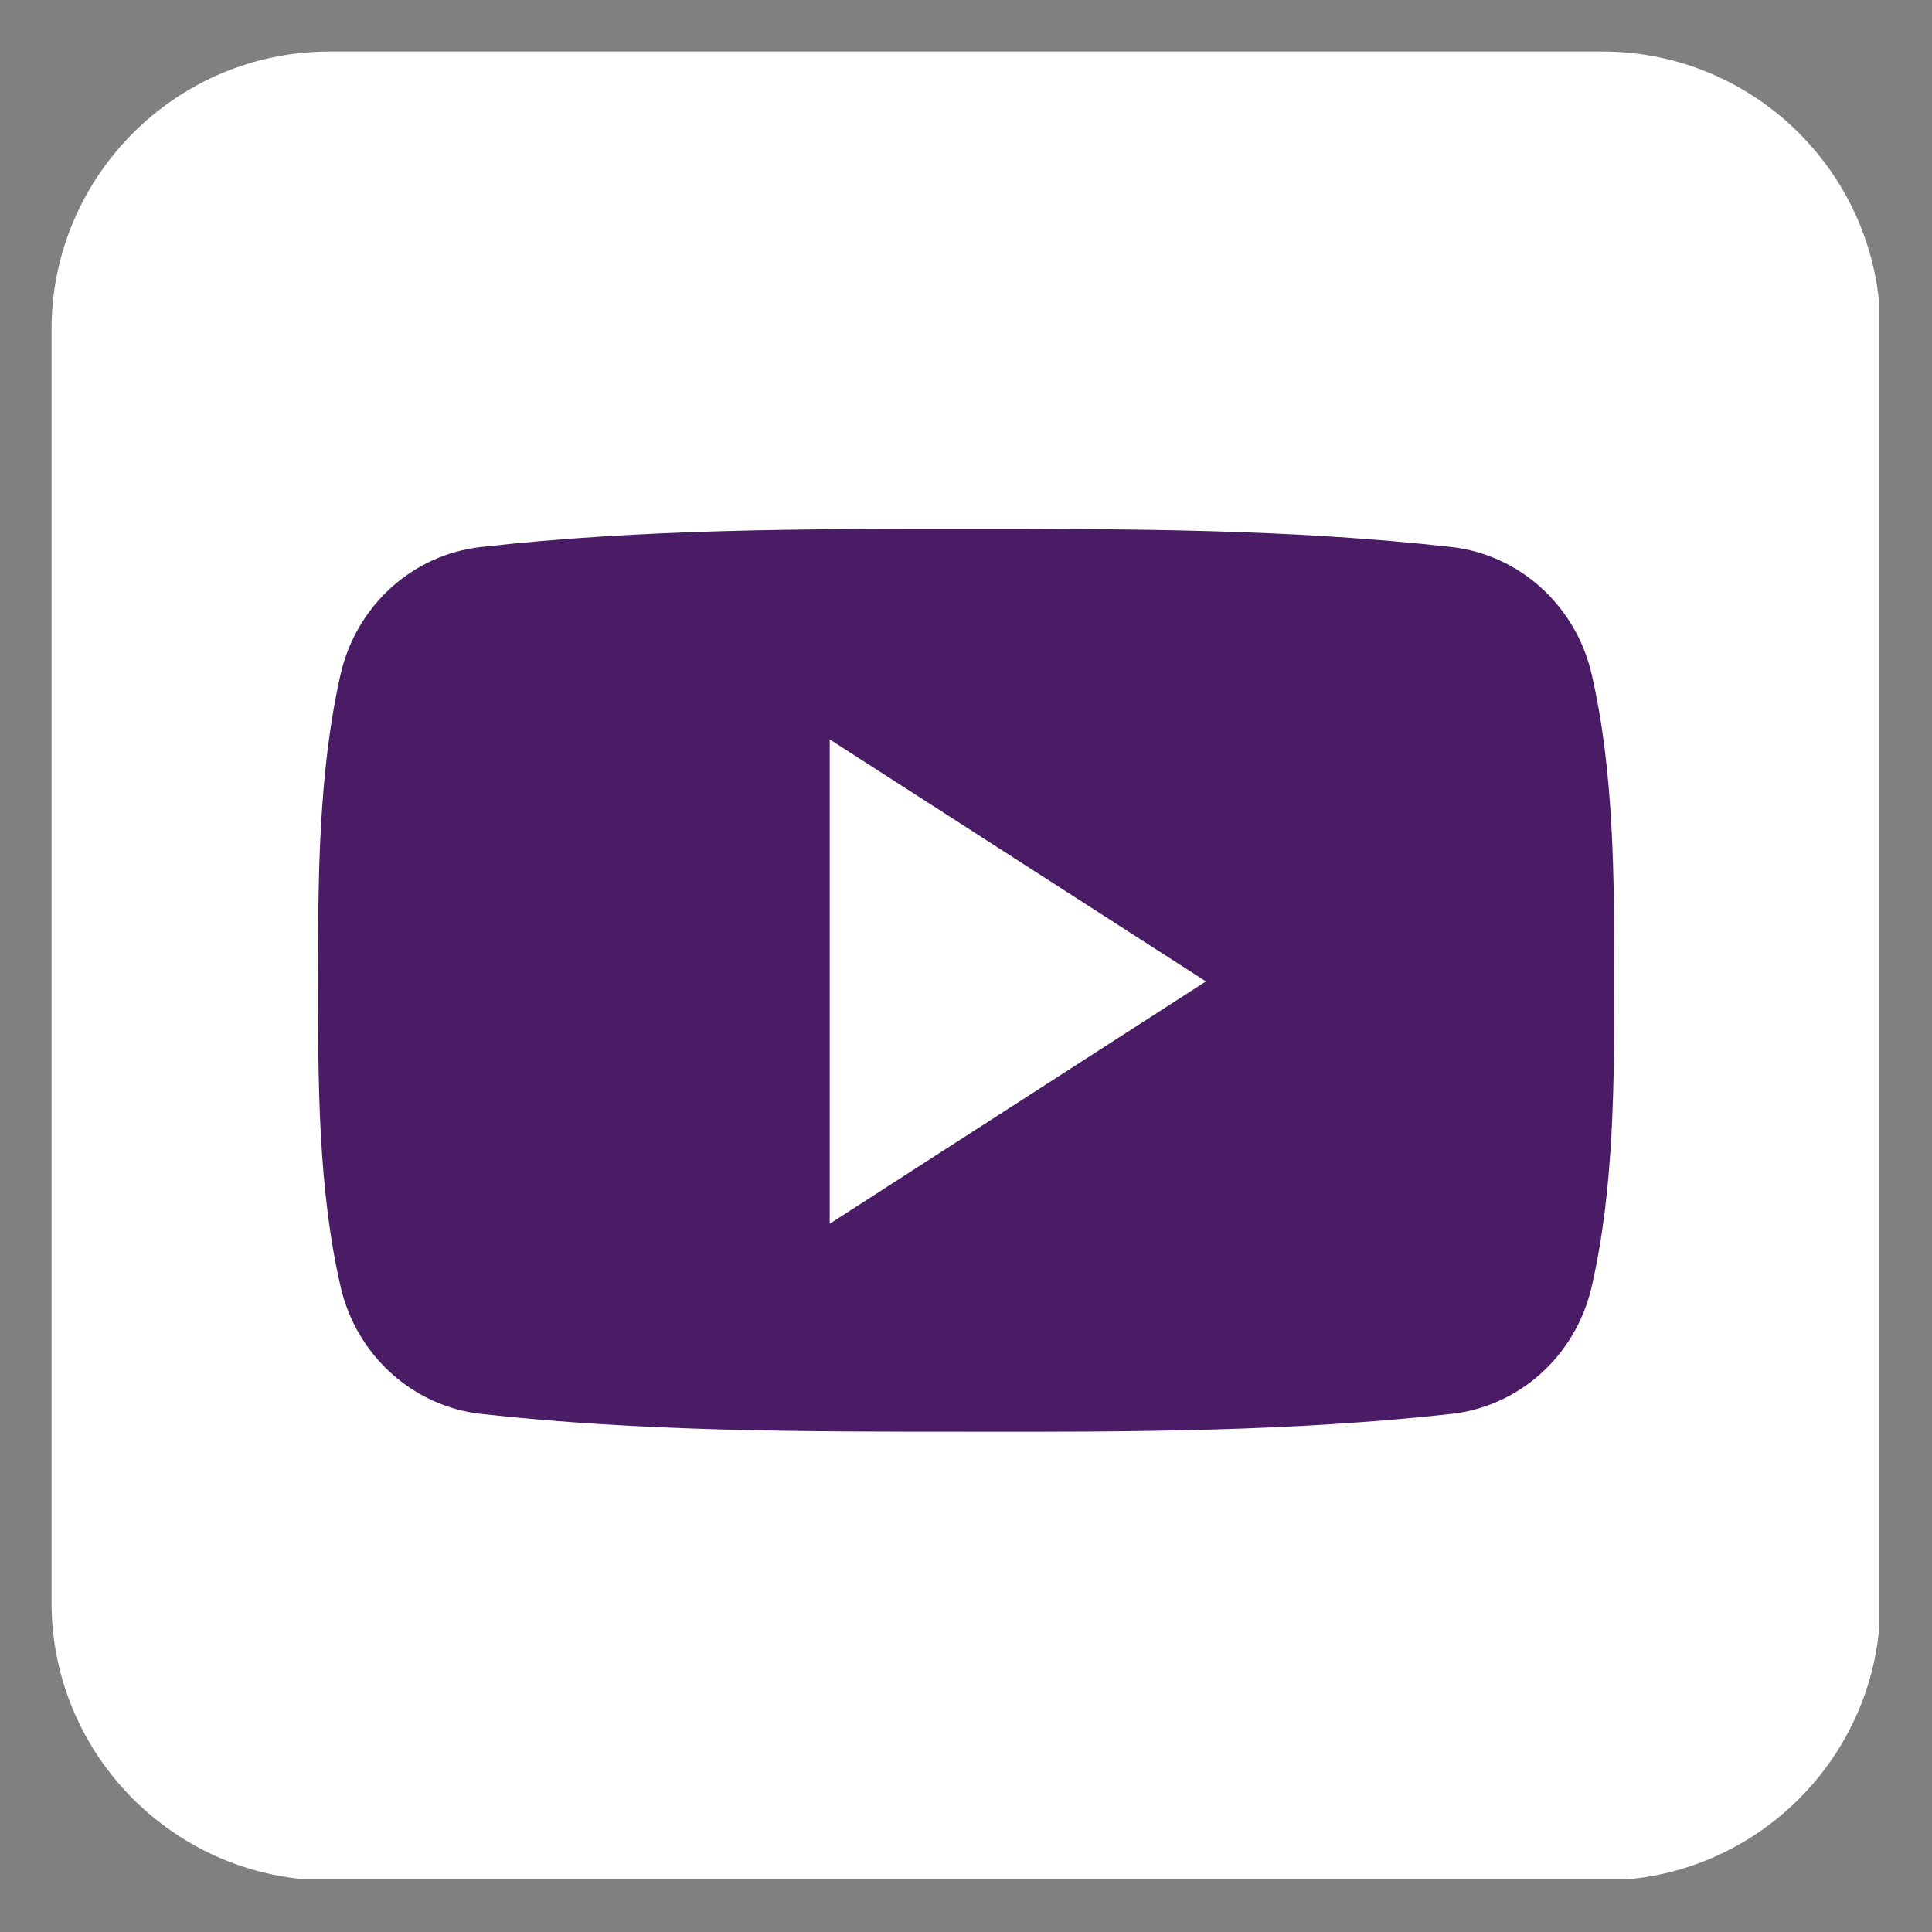 <svg xmlns="http://www.w3.org/2000/svg" xmlns:xlink="http://www.w3.org/1999/xlink" width="500" viewBox="0 0 375 375" height="500" preserveAspectRatio="xMidYMid meet"><rect x="0" y="0" width="375" height="375" fill="#808080" stroke="none"/><defs><clipPath id="629f1dfae9"><path d="M 10.004 10.004 L 364.754 10.004 L 364.754 364.754 L 10.004 364.754 Z M 10.004 10.004 " clip-rule="nonzero"></path></clipPath></defs><g clip-path="url(#629f1dfae9)"><path fill="#ffffff" d="M 364.988 311.043 C 364.988 340.793 340.793 364.988 311.043 364.988 L 63.953 364.988 C 34.203 364.988 10.004 340.793 10.004 311.043 L 10.004 63.953 C 10.004 34.203 34.203 10.004 63.953 10.004 L 311.043 10.004 C 340.793 10.004 364.988 34.203 364.988 63.953 Z M 364.988 311.043 " fill-opacity="1" fill-rule="nonzero"></path></g><path fill="#4a1c66" d="M 313.324 190.305 C 313.324 209.934 313.324 230.738 308.941 249.75 C 305.855 263.145 294.93 272.957 281.723 274.438 C 250.551 277.895 218.945 277.957 187.527 277.895 C 156.047 277.895 124.57 277.895 93.336 274.438 C 80.188 272.957 69.199 263.145 66.113 249.75 C 61.73 230.738 61.73 209.934 61.73 190.305 C 61.73 170.68 61.793 149.875 66.113 130.863 C 69.199 117.469 80.125 107.656 93.336 106.176 C 124.57 102.656 156.109 102.656 187.527 102.656 C 218.945 102.656 250.488 102.656 281.723 106.176 C 294.871 107.656 305.855 117.469 308.941 130.863 C 313.324 149.875 313.324 170.676 313.324 190.305 Z M 313.324 190.305 " fill-opacity="1" fill-rule="nonzero"></path><path fill="#ffffff" d="M 161.047 143.52 L 161.047 237.527 L 234.07 190.492 Z M 161.047 143.52 " fill-opacity="1" fill-rule="nonzero"></path></svg>